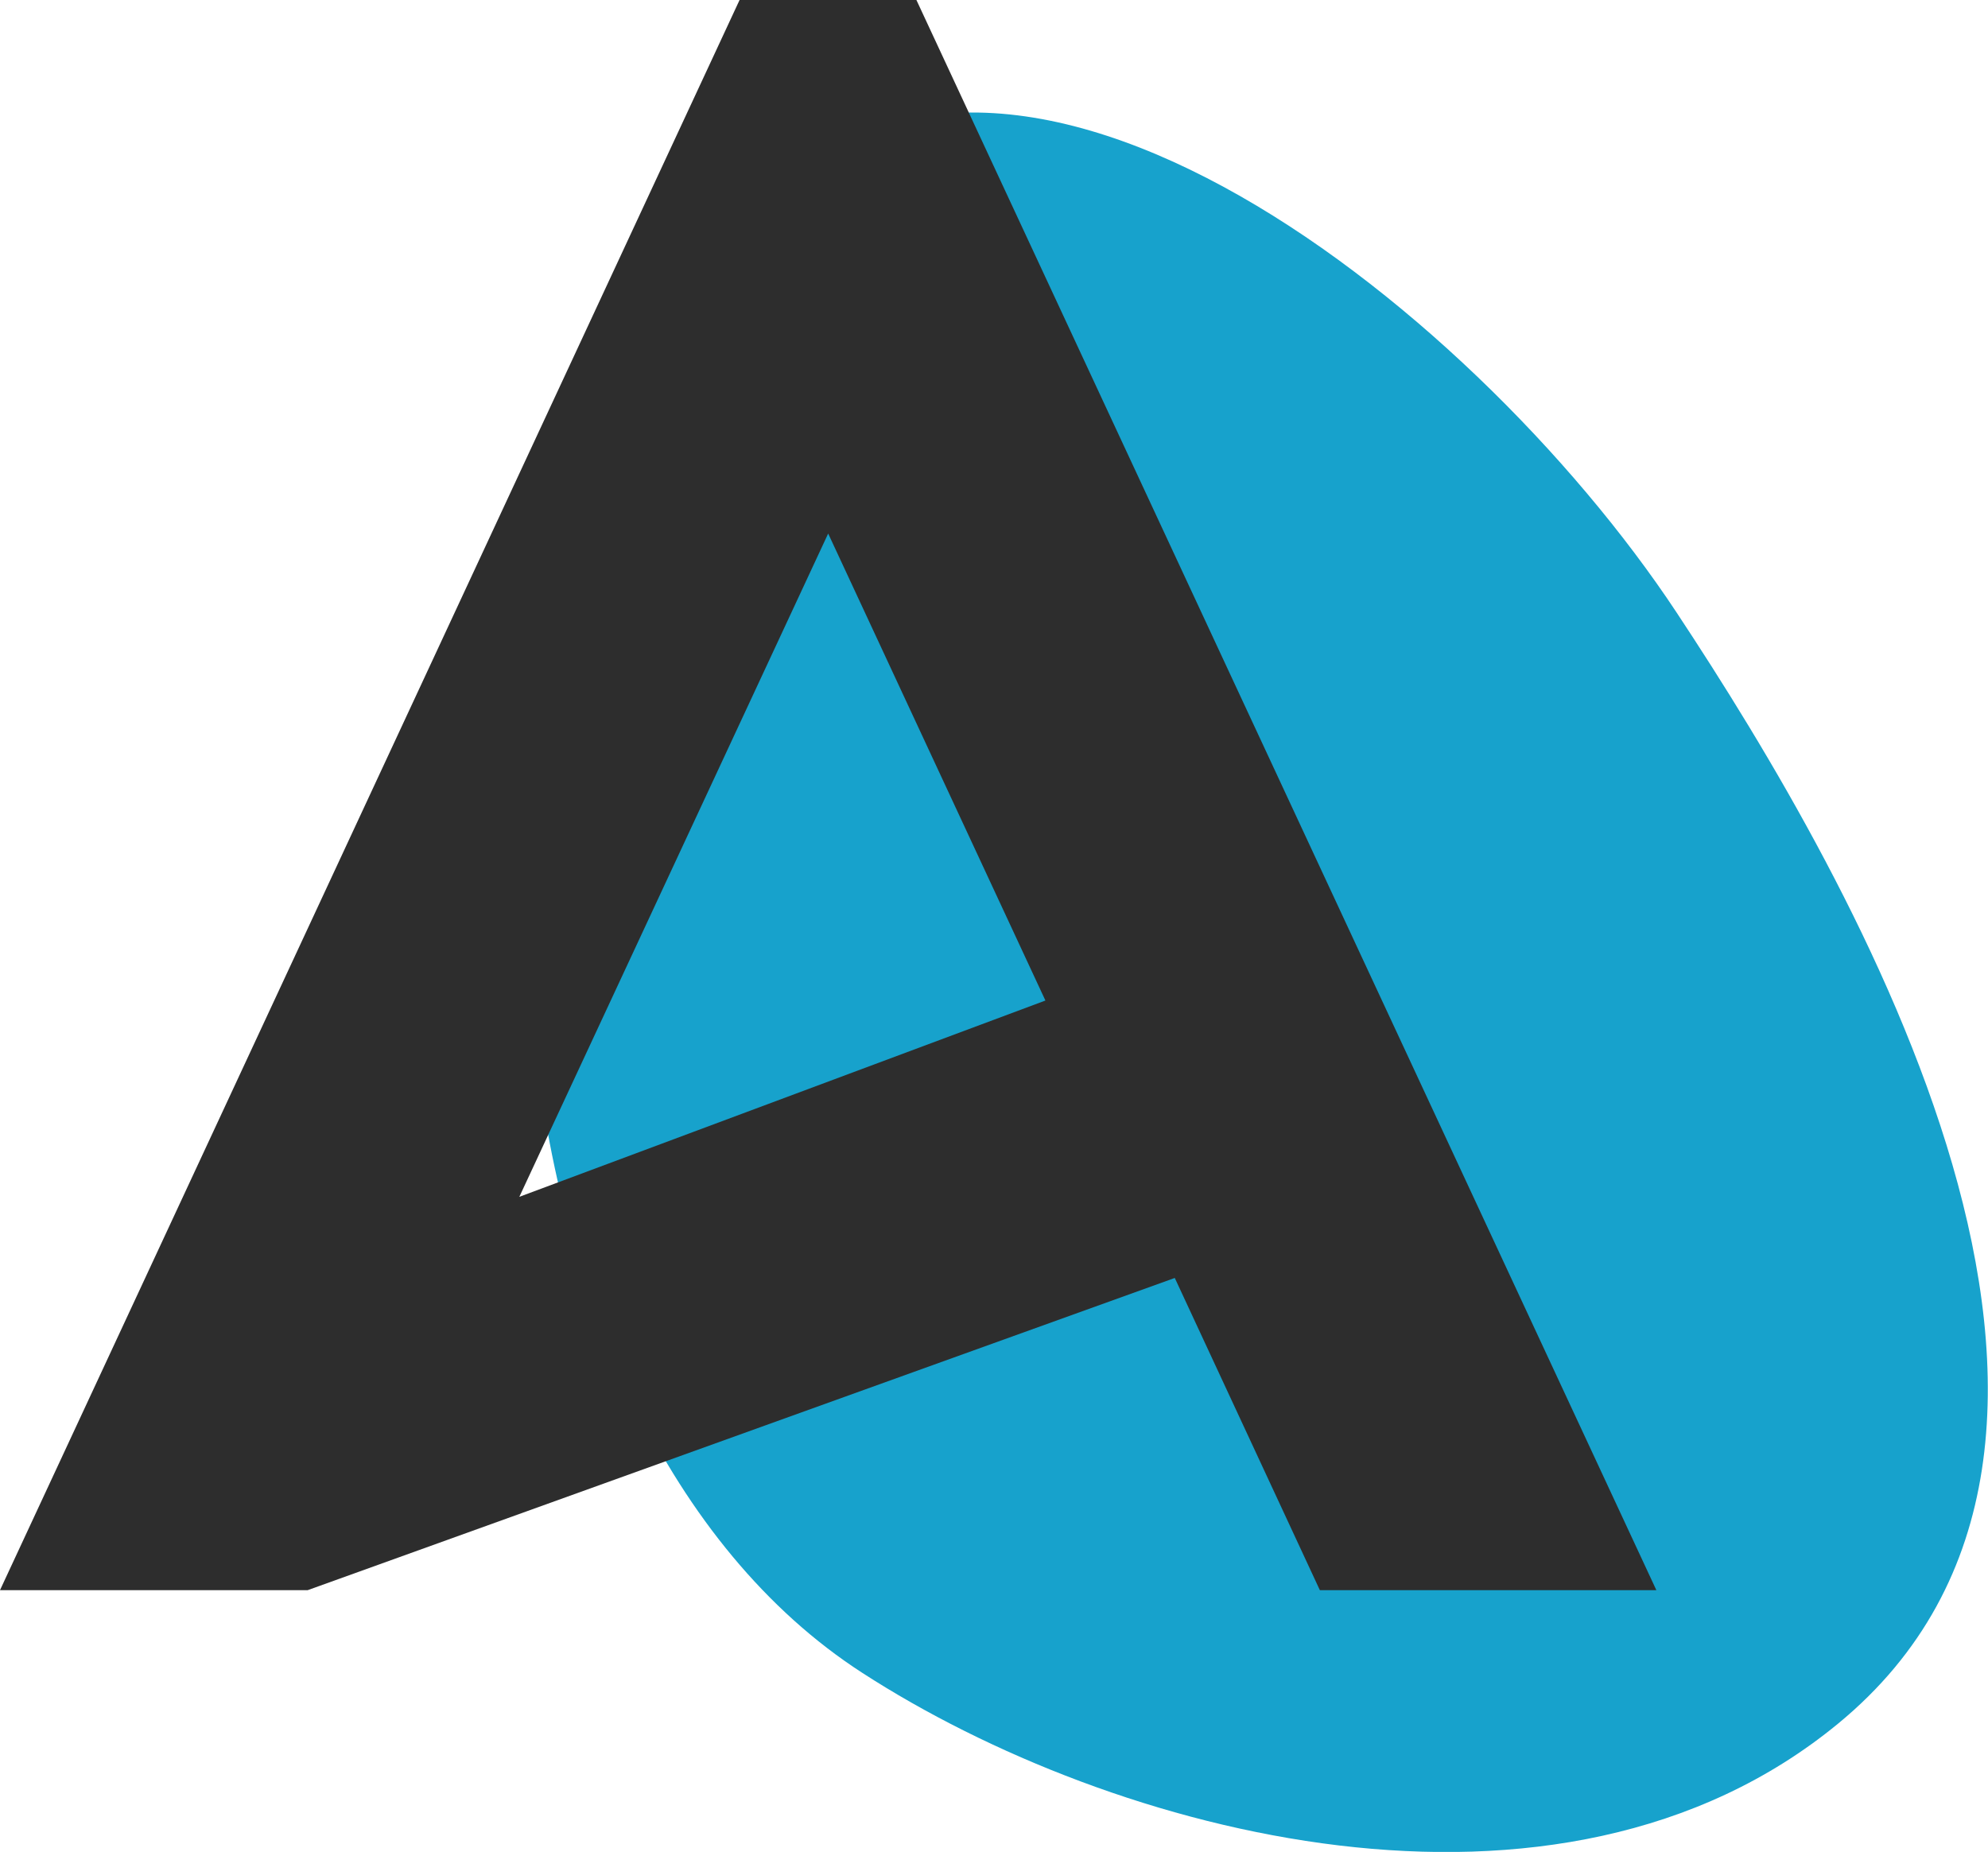 <?xml version="1.0" encoding="UTF-8"?><svg id="Calque_2" xmlns="http://www.w3.org/2000/svg" viewBox="0 0 53.17 49.53"><defs><style>.cls-1{fill:#17a2cc;}.cls-2{fill:#2d2d2d;}</style></defs><g id="img"><g><path class="cls-1" d="M19.89,6.03c6.47-8.19,19.41,1.97,24.95,10.35,4.79,7.24,13.44,22.22,4.32,29.72-7.5,6.17-19.41,2.97-26.1-1.36-10.32-6.67-12.16-27.34-3.17-38.72Z"/><path class="cls-2" d="M24.51,0h-4.73L0,42.53H8.23l23.19-8.35,3.88,8.35h9L24.51,0ZM13.89,32.01L22.15,14.27l5.81,12.49-14.07,5.25Z"/></g></g></svg>